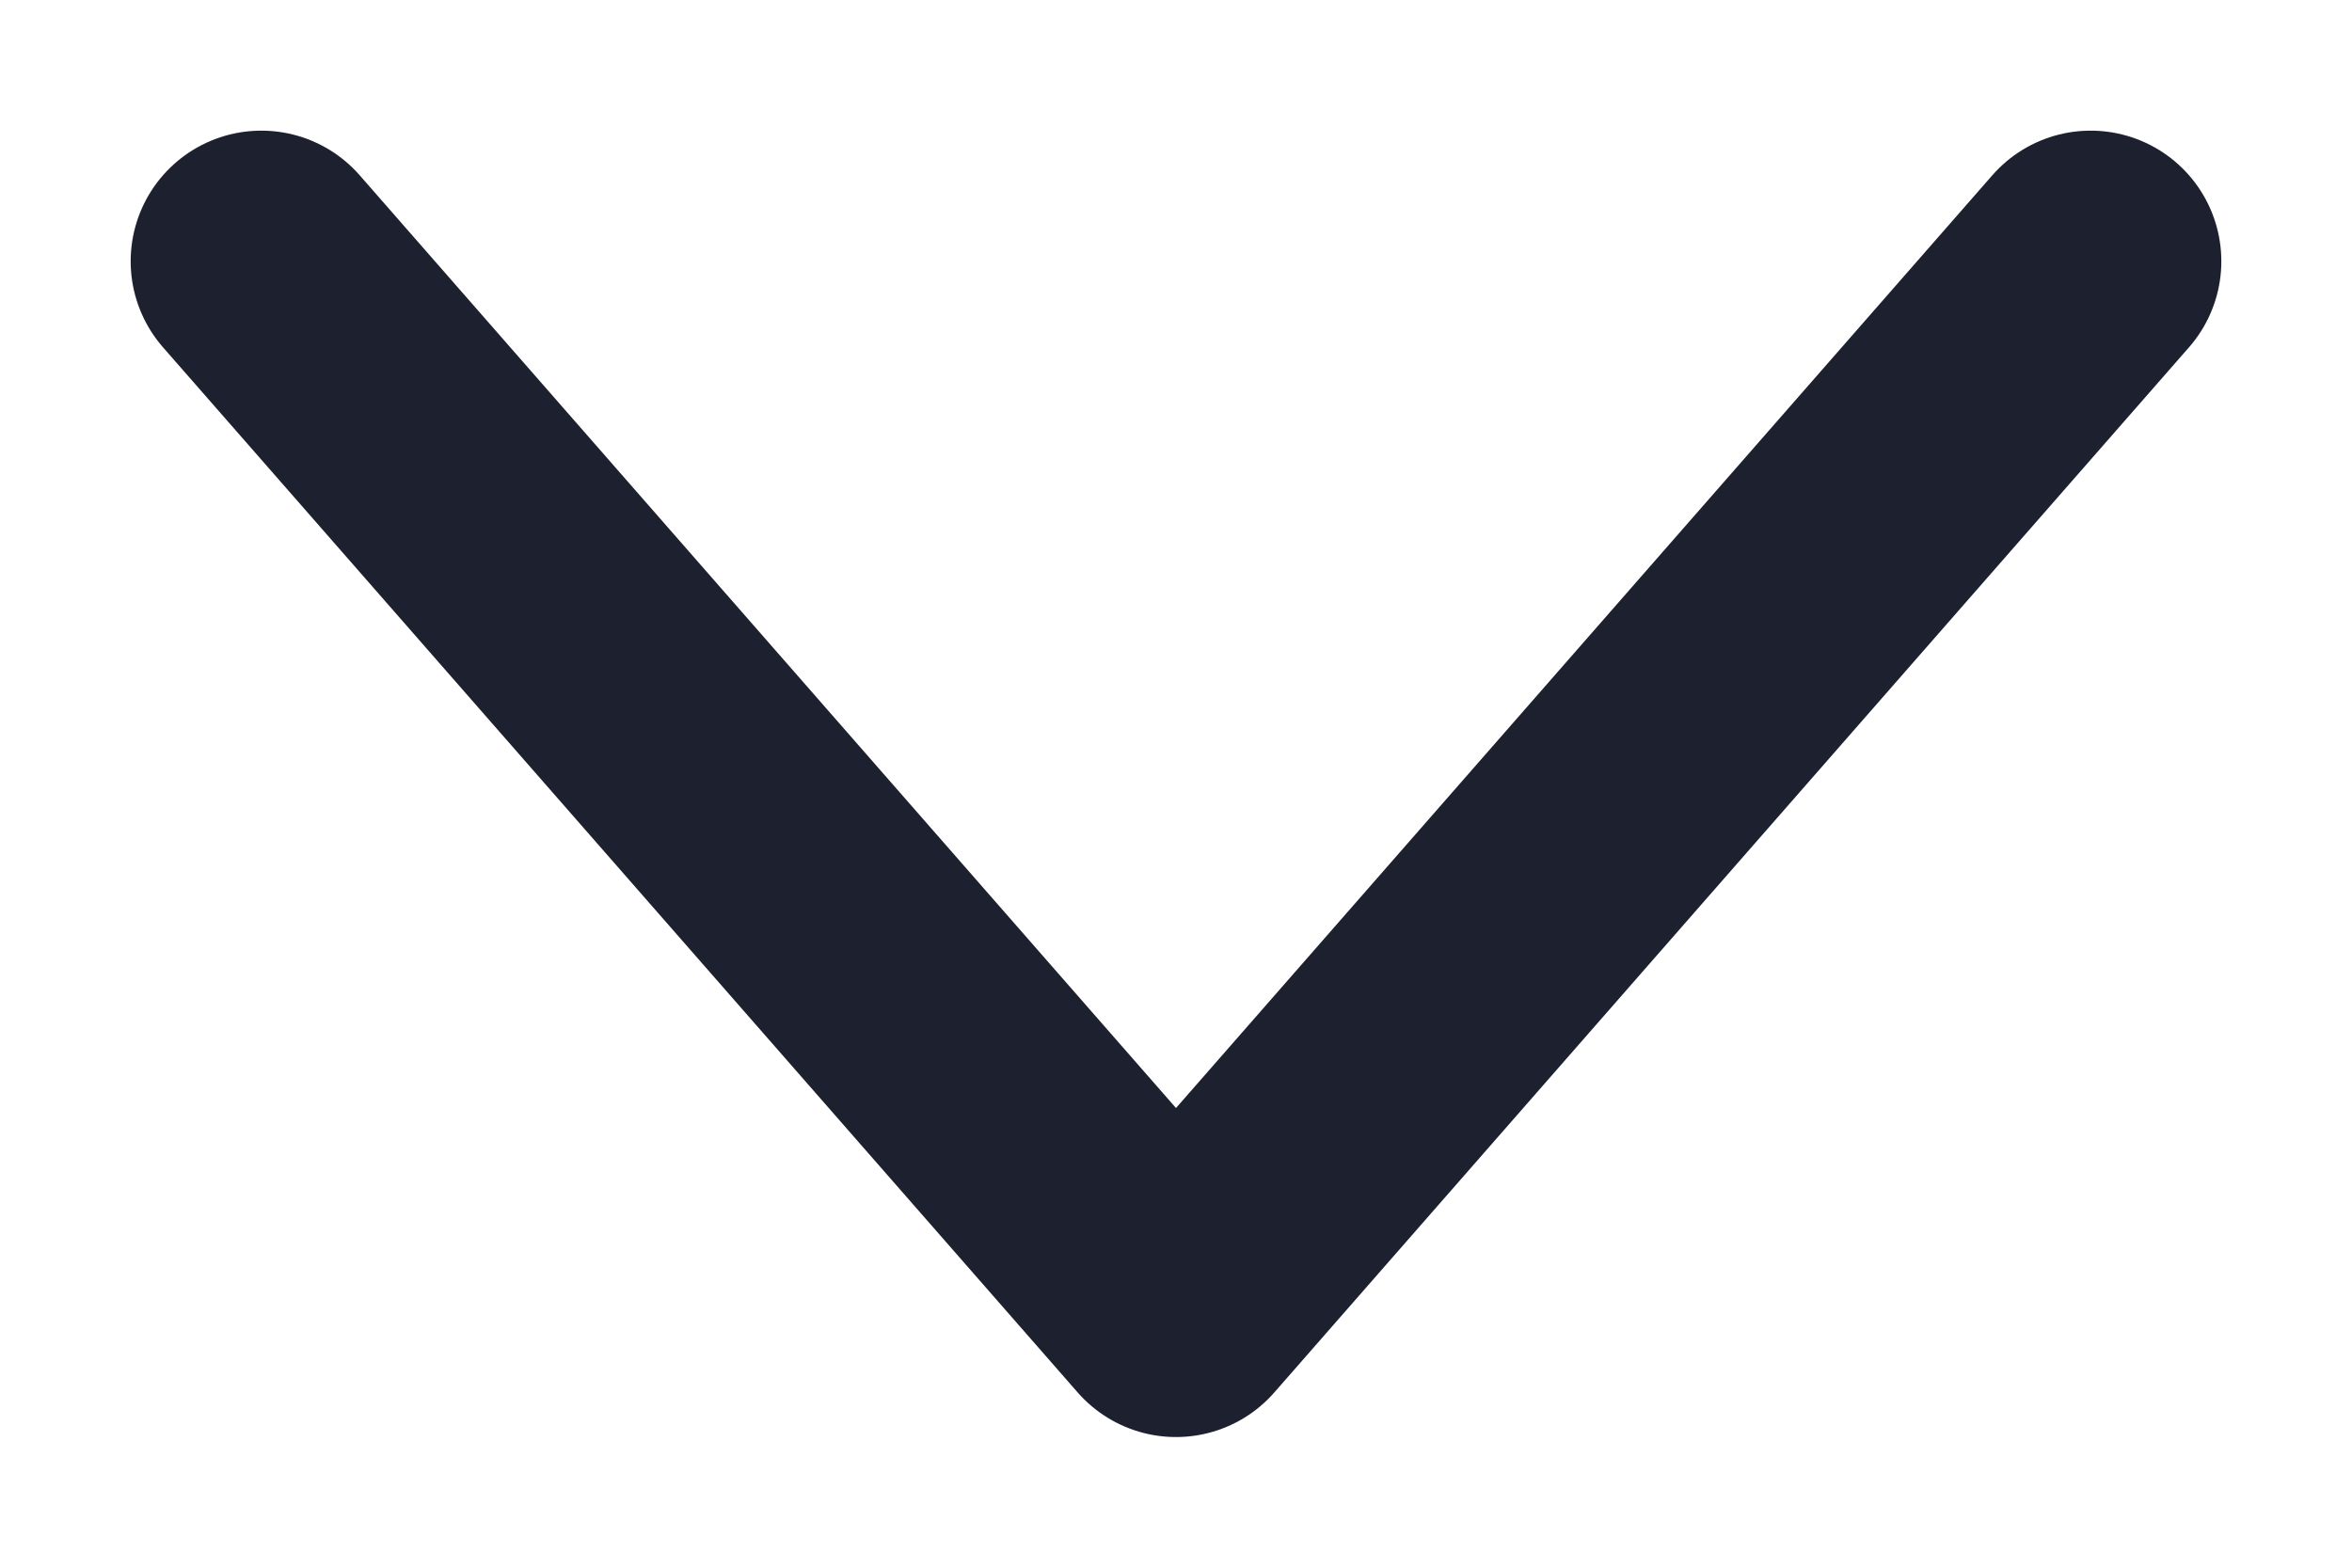 <svg width="9" height="6" viewBox="0 0 9 6" fill="none" xmlns="http://www.w3.org/2000/svg">
<path id="Vector 1" d="M1 1L4.5 5L8 1" stroke="#1D212F" stroke-linecap="round" stroke-linejoin="round"/>
</svg>
